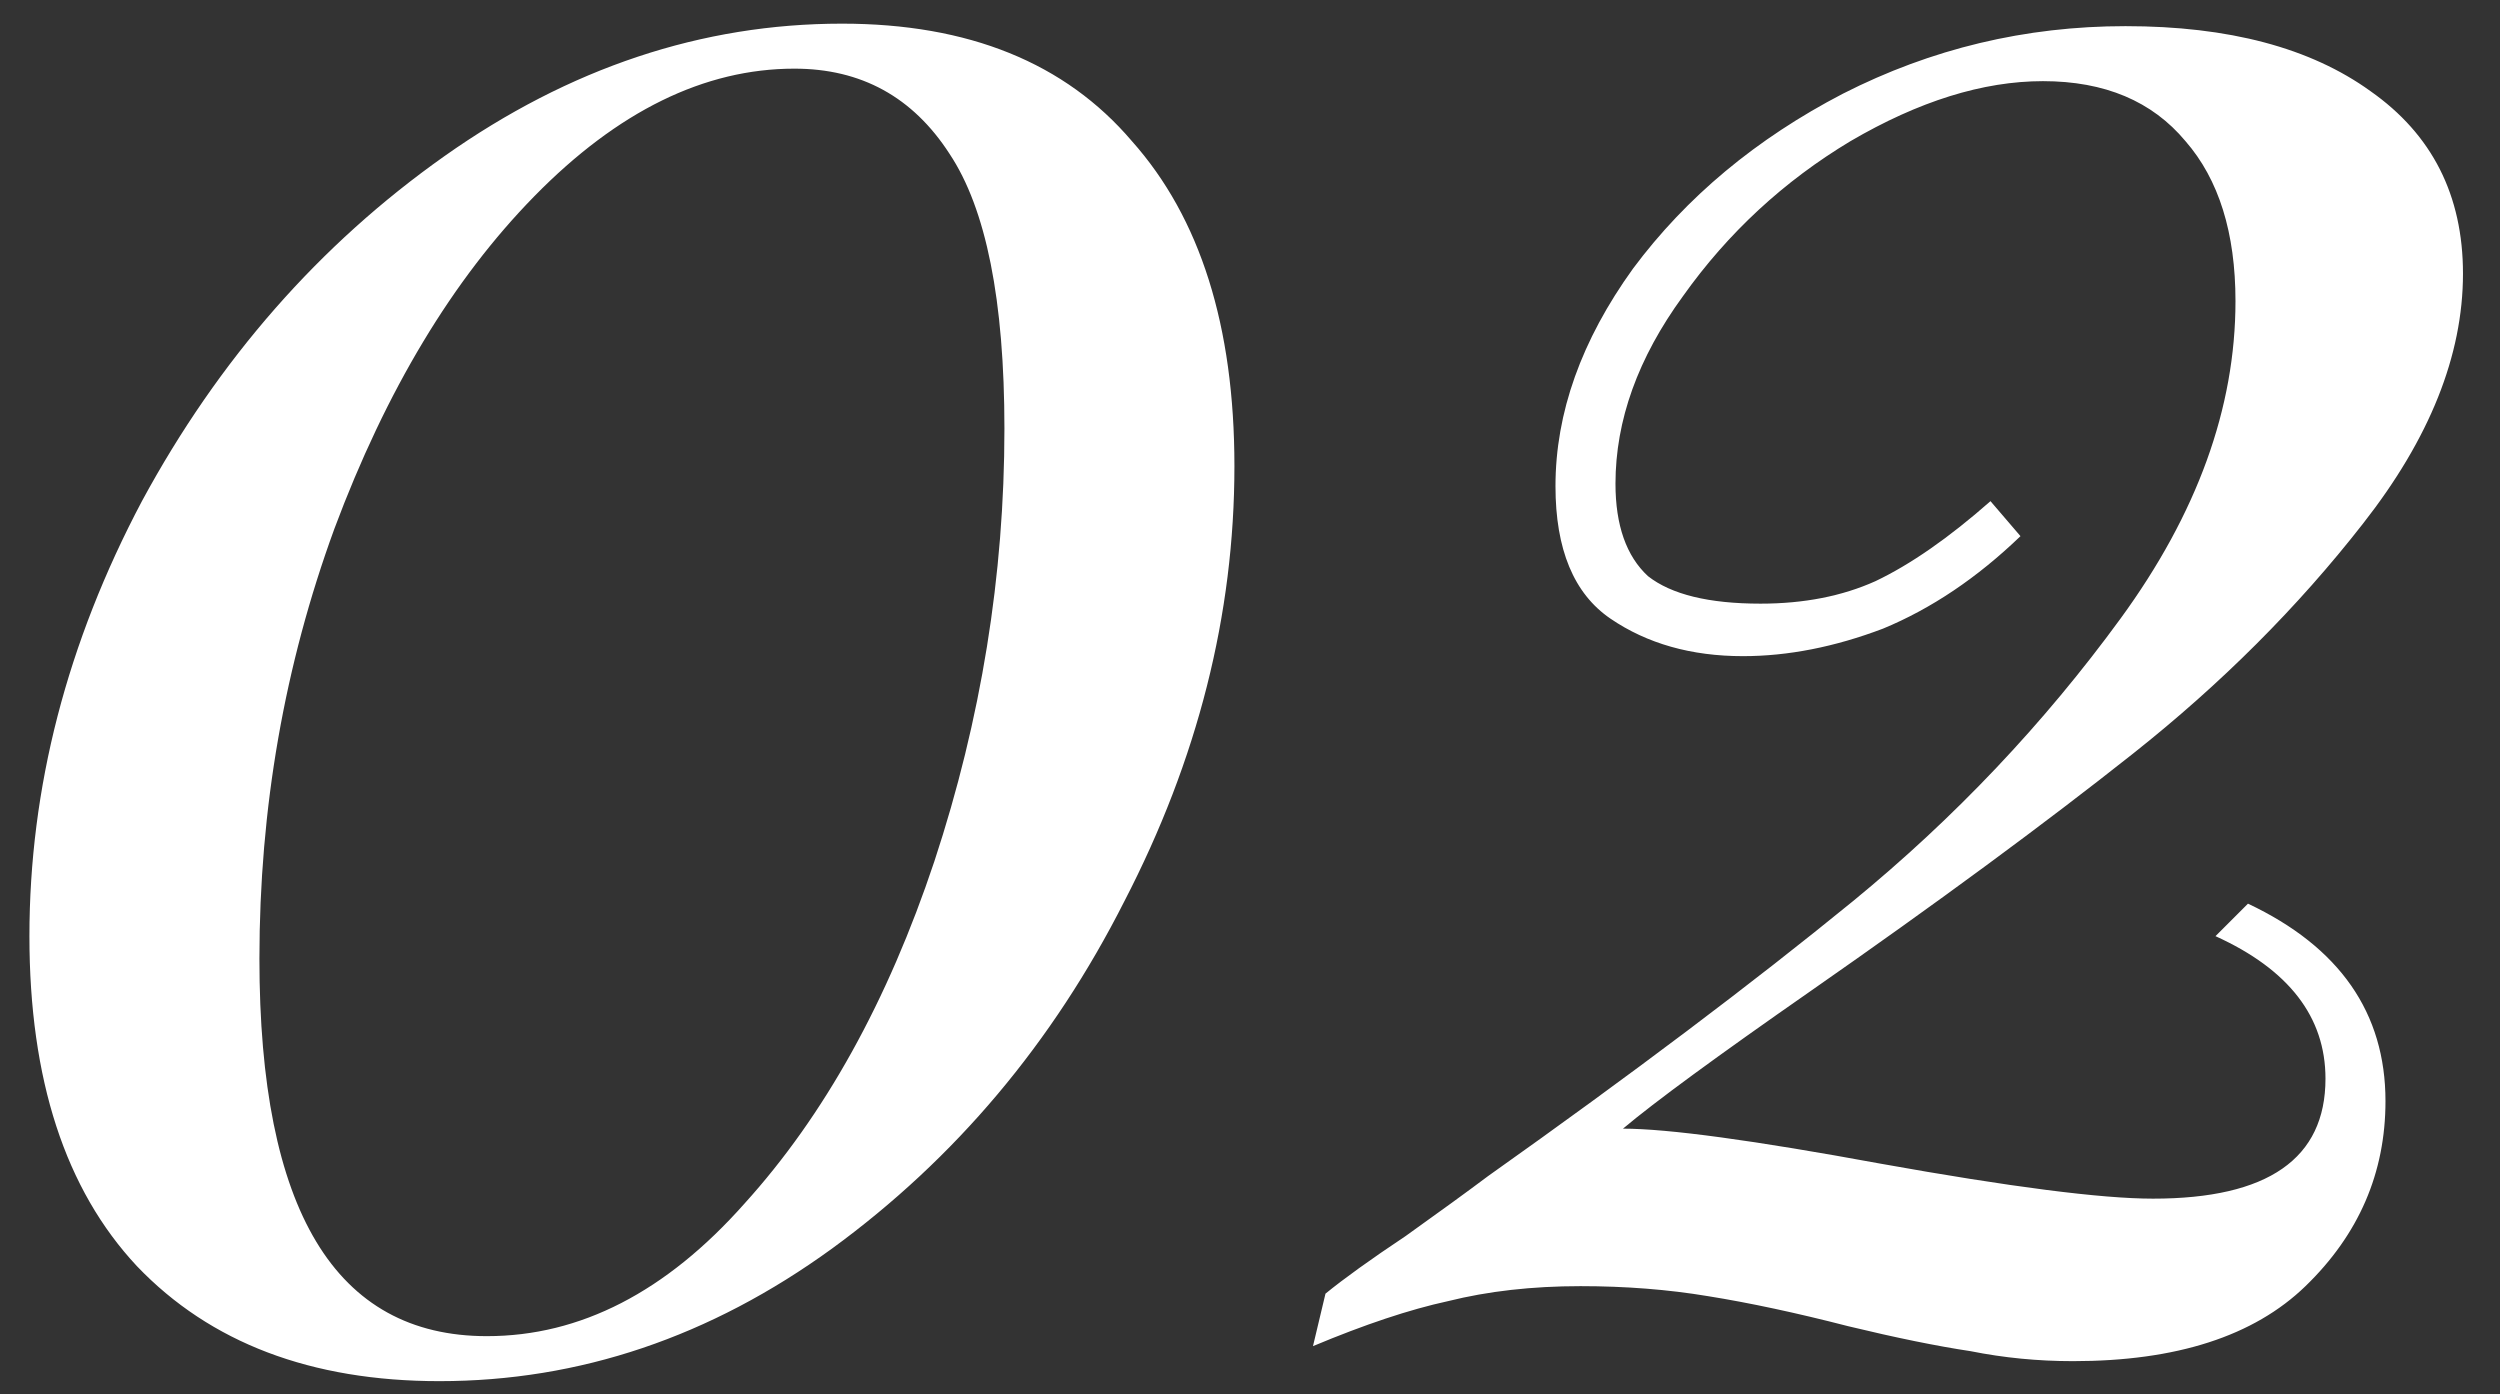 <?xml version="1.0" encoding="UTF-8"?> <svg xmlns="http://www.w3.org/2000/svg" width="52" height="29" viewBox="0 0 52 29" fill="none"><rect x="0" y="0" width="52" height="29" fill="#333333" stroke="none"/><path d="M17.512 0.492C20.147 0.492 22.157 1.307 23.544 2.936C24.965 4.531 25.676 6.784 25.676 9.696C25.676 12.781 24.913 15.797 23.388 18.744C21.897 21.691 19.869 24.1 17.304 25.972C14.773 27.809 12.052 28.728 9.14 28.728C6.471 28.728 4.373 27.931 2.848 26.336C1.357 24.741 0.612 22.453 0.612 19.472C0.612 16.387 1.392 13.371 2.952 10.424C4.547 7.477 6.644 5.085 9.244 3.248C11.844 1.411 14.6 0.492 17.512 0.492ZM16.524 1.428C14.652 1.428 12.849 2.312 11.116 4.08C9.417 5.813 8.031 8.119 6.956 10.996C5.916 13.839 5.396 16.82 5.396 19.94C5.396 25.175 6.973 27.792 10.128 27.792C12.069 27.792 13.855 26.873 15.484 25.036C17.148 23.199 18.465 20.824 19.436 17.912C20.407 14.965 20.892 11.967 20.892 8.916C20.892 6.247 20.511 4.34 19.748 3.196C18.985 2.017 17.911 1.428 16.524 1.428ZM44.21 0.544C46.36 0.544 48.058 0.995 49.306 1.896C50.589 2.797 51.23 4.063 51.23 5.692C51.23 7.391 50.537 9.124 49.15 10.892C47.798 12.625 46.204 14.22 44.366 15.676C42.529 17.132 40.293 18.779 37.658 20.616C35.717 21.968 34.417 22.921 33.758 23.476C34.694 23.476 36.48 23.719 39.114 24.204C41.818 24.689 43.708 24.932 44.782 24.932C47.174 24.932 48.37 24.1 48.37 22.436C48.37 21.153 47.608 20.165 46.082 19.472L46.758 18.796C48.665 19.697 49.618 21.067 49.618 22.904C49.618 24.395 49.064 25.677 47.954 26.752C46.88 27.792 45.268 28.312 43.118 28.312C42.39 28.312 41.68 28.243 40.986 28.104C40.293 28 39.444 27.827 38.438 27.584C37.364 27.307 36.393 27.099 35.526 26.96C34.694 26.821 33.81 26.752 32.874 26.752C31.869 26.752 30.95 26.856 30.118 27.064C29.321 27.237 28.385 27.549 27.31 28L27.57 26.908C27.952 26.596 28.506 26.197 29.234 25.712C29.962 25.192 30.534 24.776 30.95 24.464C33.932 22.349 36.462 20.443 38.542 18.744C40.657 17.011 42.512 15.052 44.106 12.868C45.701 10.684 46.498 8.483 46.498 6.264C46.498 4.843 46.152 3.733 45.458 2.936C44.765 2.104 43.777 1.688 42.494 1.688C41.246 1.688 39.912 2.104 38.49 2.936C37.104 3.768 35.942 4.843 35.006 6.16C34.07 7.443 33.602 8.743 33.602 10.06C33.602 10.927 33.828 11.568 34.278 11.984C34.764 12.365 35.544 12.556 36.618 12.556C37.52 12.556 38.317 12.4 39.01 12.088C39.738 11.741 40.536 11.187 41.402 10.424L42.026 11.152C41.125 12.019 40.172 12.66 39.166 13.076C38.161 13.457 37.19 13.648 36.254 13.648C35.18 13.648 34.261 13.388 33.498 12.868C32.736 12.348 32.354 11.429 32.354 10.112C32.354 8.587 32.892 7.079 33.966 5.588C35.076 4.097 36.532 2.884 38.334 1.948C40.172 1.012 42.13 0.544 44.21 0.544Z" fill="white"></path></svg> 